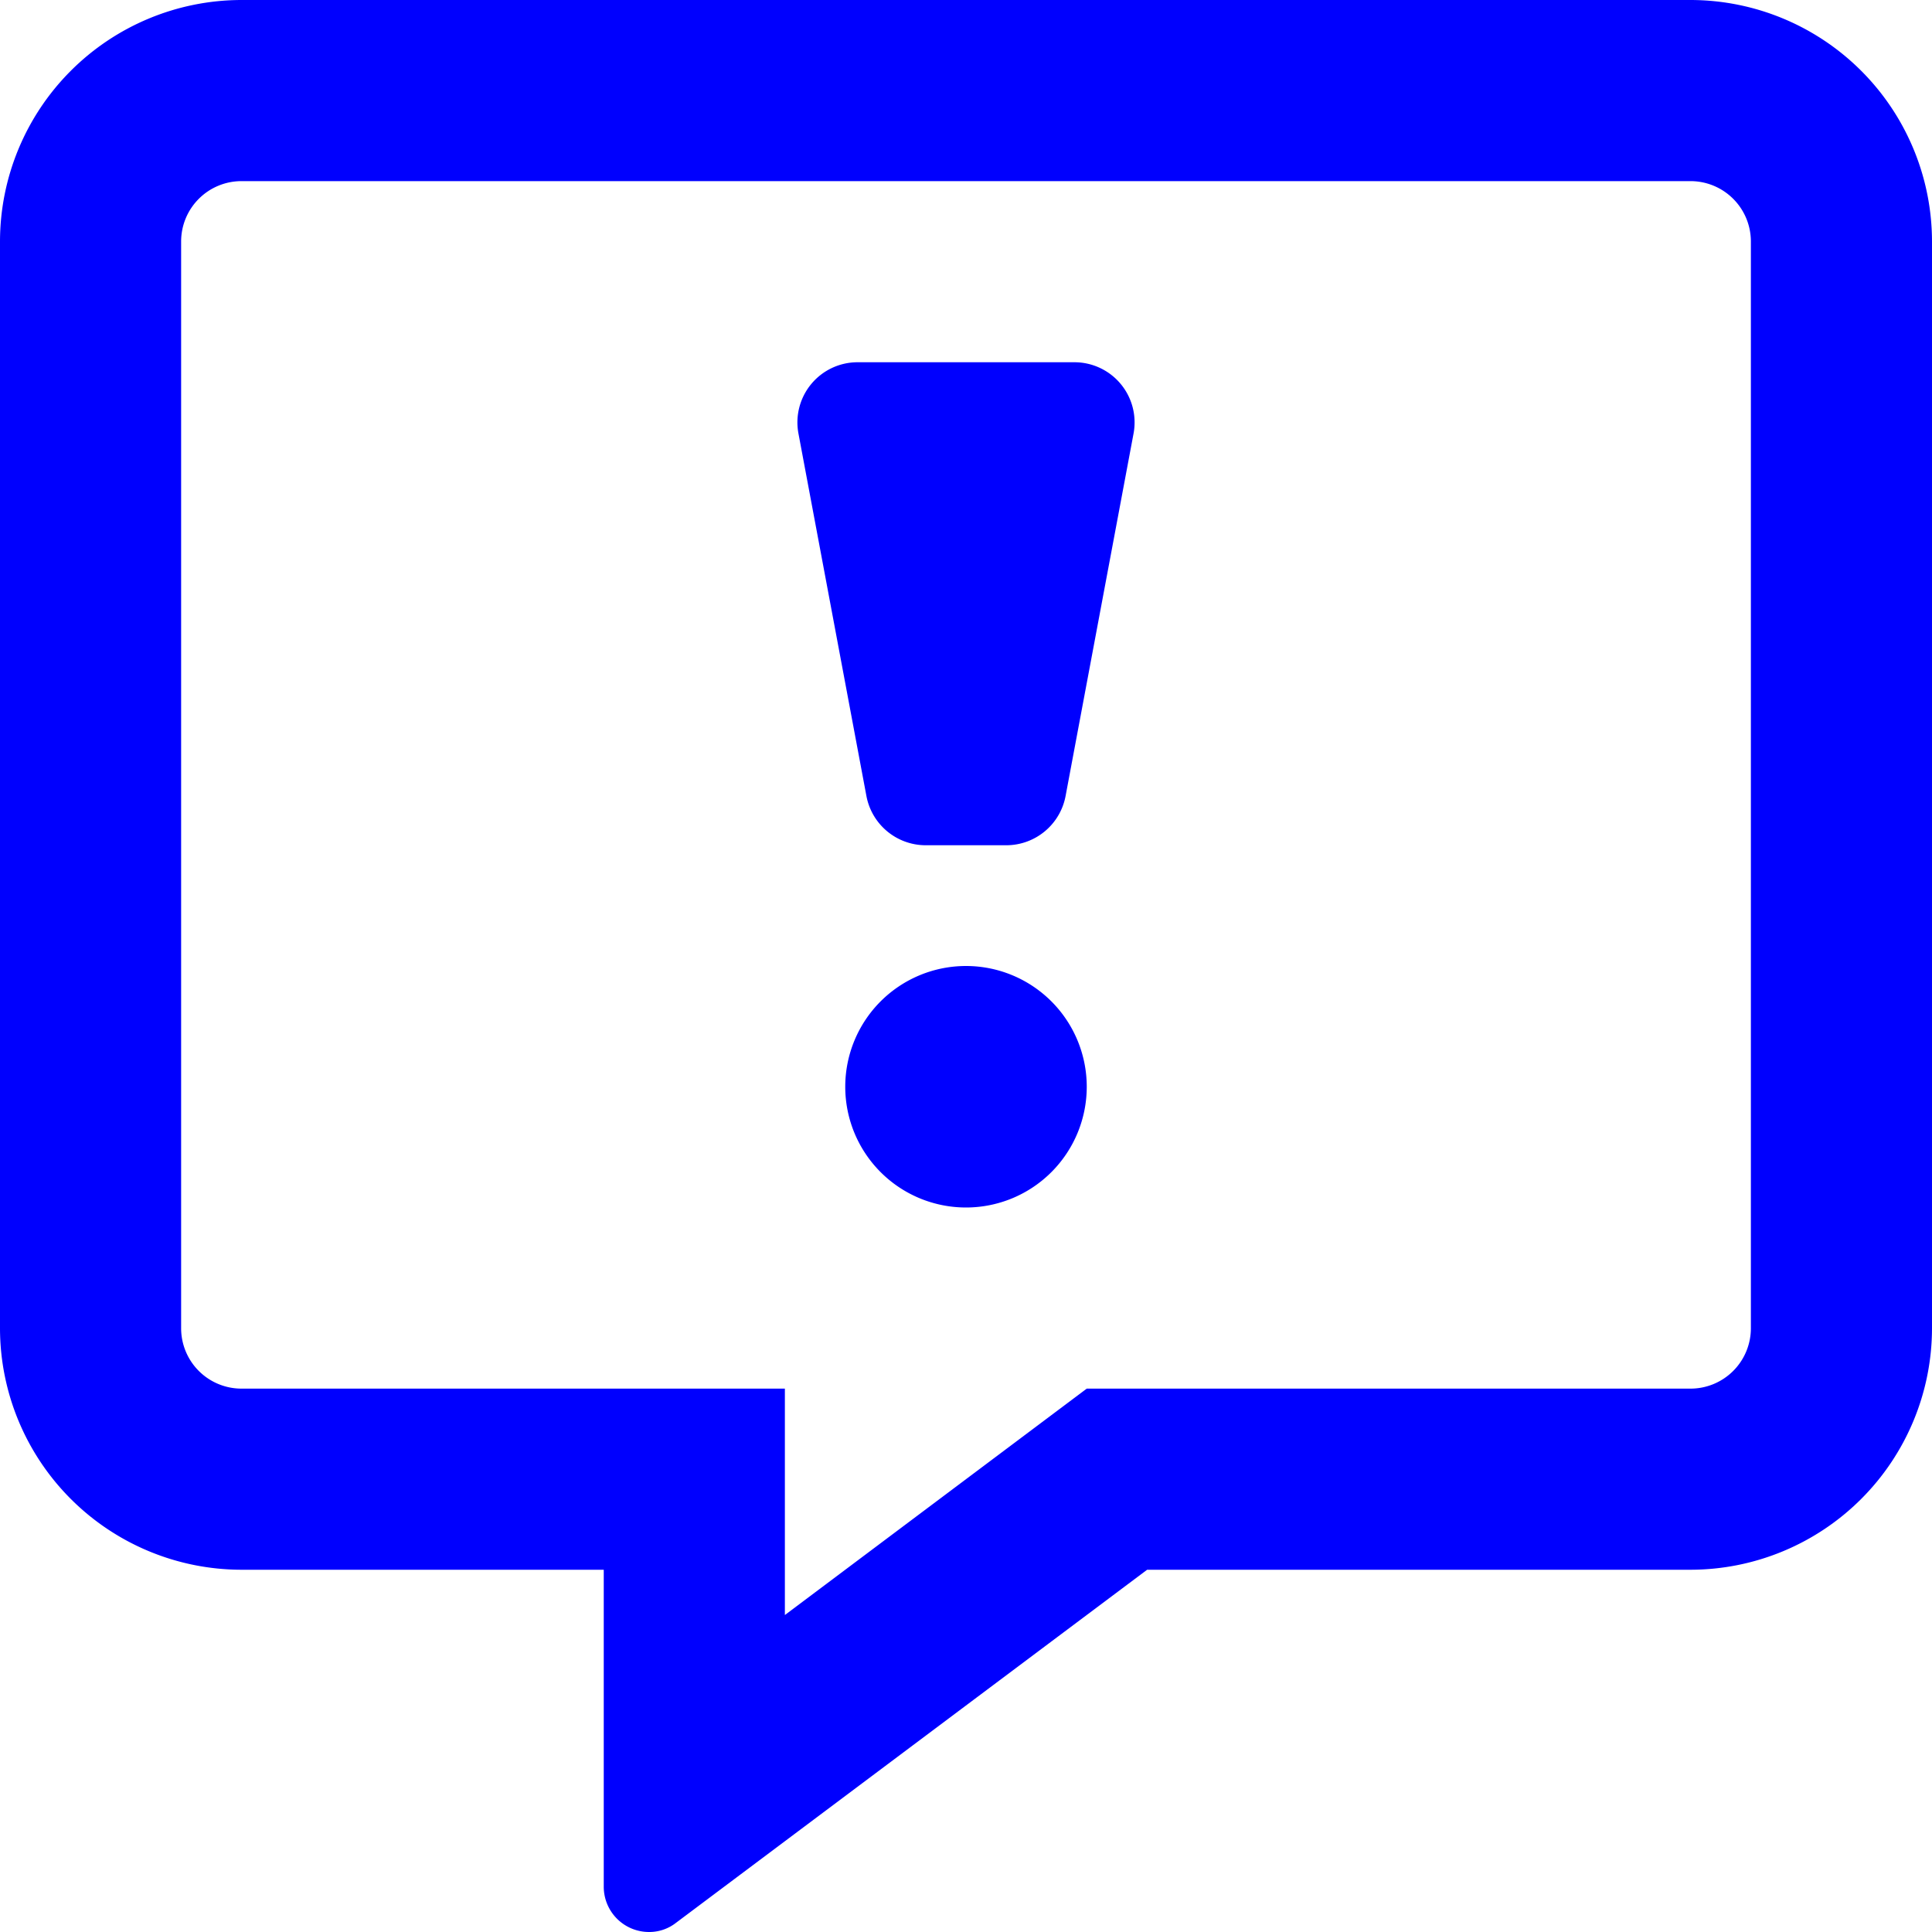 <svg xmlns="http://www.w3.org/2000/svg" viewBox="0 0 512 512"><defs><style>.cls-1{fill:#0000fe;}</style></defs><title>comment-alt-exclamation-regular</title><g id="Layer_2" data-name="Layer 2"><g id="Layer_1-2" data-name="Layer 1"><path class="cls-1" d="M256,256a32,32,0,1,0,32,32A32,32,0,0,0,256,256ZM448,0H64A64.06,64.06,0,0,0,0,64V352a64.06,64.06,0,0,0,64,64h96v84a12,12,0,0,0,12,12,11.48,11.48,0,0,0,7.1-2.4L304,416H448a64.06,64.06,0,0,0,64-64V64A64.06,64.06,0,0,0,448,0Zm16,352a16,16,0,0,1-16,16H288l-12.8,9.6L208,428V368H64a16,16,0,0,1-16-16V64A16,16,0,0,1,64,48H448a16,16,0,0,1,16,16ZM284.7,96H227.3a15.94,15.94,0,0,0-15.7,18.9l18,96A16,16,0,0,0,245.3,224h21.4a16,16,0,0,0,15.7-13.1l18-96A15.94,15.94,0,0,0,284.7,96Z"/></g></g></svg>
